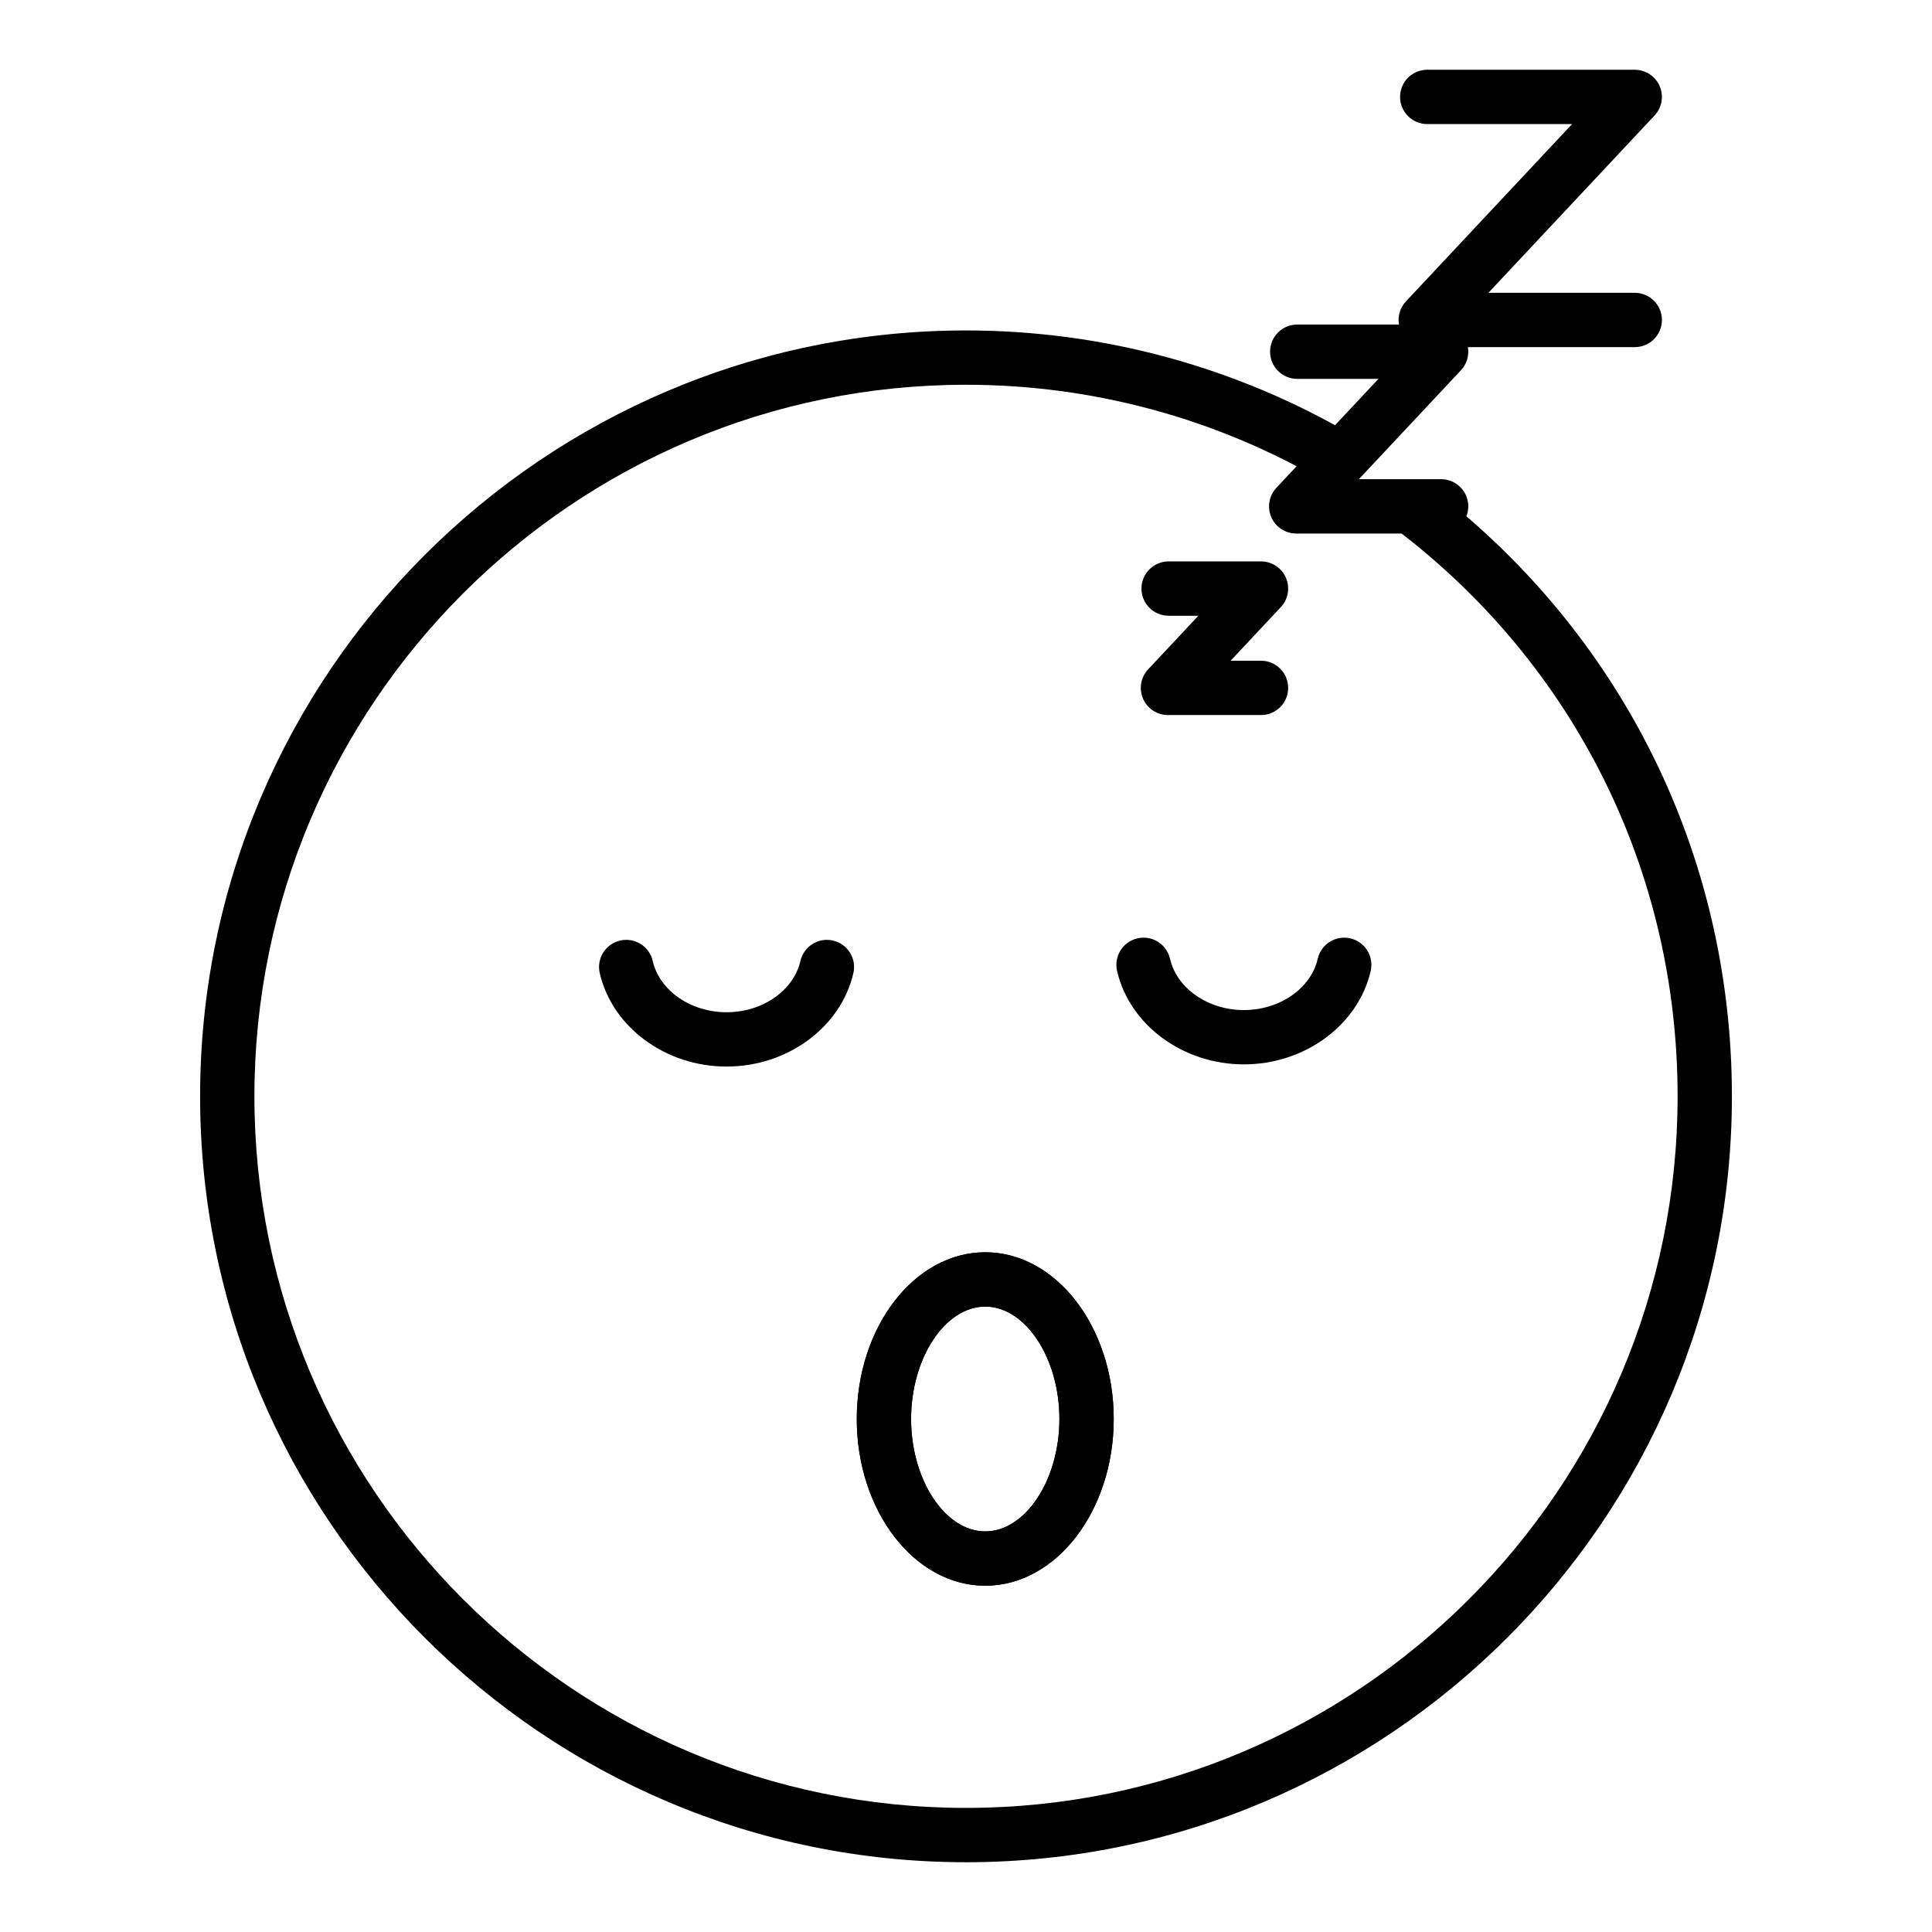 <?xml version="1.0" encoding="UTF-8"?>
<!-- Uploaded to: ICON Repo, www.svgrepo.com, Generator: ICON Repo Mixer Tools -->
<svg fill="#000000" width="800px" height="800px" version="1.1" viewBox="144 144 512 512" xmlns="http://www.w3.org/2000/svg">
 <g>
  <path d="m400 637.51c-111.92 0-202.97-91.051-202.97-202.97 0-111.92 91.055-202.97 202.97-202.97 36.238 0 71.789 9.68 102.81 27.988l-7.324 12.398c-28.797-17.008-61.82-25.992-95.484-25.992-103.98 0-188.58 84.598-188.58 188.58 0 103.98 84.594 188.57 188.58 188.57 103.98 0 188.58-84.598 188.58-188.58 0-59.719-27.348-114.61-75.031-150.59l8.672-11.492c51.316 38.73 80.75 97.809 80.75 162.09 0 111.92-91.055 202.97-202.97 202.97zm5.102-73.277c-18.773 0-34.047-19.82-34.047-44.184s15.273-44.184 34.047-44.184c18.773 0 34.047 19.82 34.047 44.184s-15.273 44.184-34.047 44.184zm0-73.973c-10.656 0-19.652 13.641-19.652 29.789s8.996 29.789 19.652 29.789 19.652-13.641 19.652-29.789-8.996-29.789-19.652-29.789z"/>
  <path d="m473.64 426.07c-16.152 0-30.285-10.414-33.605-24.758-0.895-3.871 1.52-7.738 5.391-8.633 3.906-0.895 7.738 1.523 8.637 5.391 1.82 7.883 10.051 13.605 19.574 13.605s17.762-5.723 19.582-13.605c0.898-3.871 4.738-6.285 8.637-5.391 3.871 0.895 6.285 4.758 5.391 8.633-3.312 14.348-17.445 24.758-33.605 24.758z"/>
  <path d="m336.55 426.65c-16.16 0-30.293-10.414-33.609-24.758-0.895-3.871 1.52-7.738 5.391-8.633 3.914-0.898 7.738 1.523 8.637 5.391 1.82 7.883 10.059 13.605 19.582 13.605 9.523 0 17.754-5.723 19.574-13.605 0.898-3.871 4.746-6.289 8.637-5.391 3.871 0.895 6.285 4.758 5.391 8.633-3.316 14.344-17.449 24.758-33.602 24.758z"/>
  <path d="m405.1 564.23c-18.773 0-34.047-19.82-34.047-44.184s15.273-44.184 34.047-44.184c18.773 0 34.047 19.82 34.047 44.184s-15.273 44.184-34.047 44.184zm0-73.973c-10.656 0-19.652 13.641-19.652 29.789s8.996 29.789 19.652 29.789 19.652-13.641 19.652-29.789-8.996-29.789-19.652-29.789z"/>
  <path d="m478.18 333.5h-24.656c-2.867 0-5.461-1.703-6.606-4.336-1.137-2.629-0.605-5.691 1.355-7.781l13.305-14.203h-7.879c-3.977 0-7.199-3.223-7.199-7.199s3.219-7.199 7.199-7.199h24.48c2.867 0 5.461 1.703 6.606 4.336 1.137 2.629 0.605 5.691-1.355 7.781l-13.305 14.203h8.055c3.977 0 7.199 3.223 7.199 7.199 0 3.977-3.219 7.199-7.199 7.199z"/>
  <path d="m525.91 285.39h-38.402c-2.867 0-5.461-1.703-6.606-4.336-1.137-2.633-0.605-5.691 1.355-7.781l27.047-28.867h-21.523c-3.977 0-7.199-3.223-7.199-7.199 0-3.977 3.219-7.199 7.199-7.199h38.129c2.867 0 5.461 1.703 6.606 4.336 1.137 2.633 0.605 5.691-1.355 7.781l-27.047 28.867h21.797c3.977 0 7.199 3.223 7.199 7.199-0.004 3.977-3.223 7.199-7.199 7.199z"/>
  <path d="m577.23 235.99h-55.391c-2.867 0-5.461-1.703-6.606-4.336-1.137-2.633-0.605-5.691 1.355-7.781l44.031-46.992h-38.383c-3.977 0-7.199-3.223-7.199-7.199 0-3.977 3.219-7.199 7.199-7.199l54.992 0.004c2.867 0 5.461 1.703 6.606 4.336 1.137 2.633 0.605 5.691-1.355 7.781l-44.035 46.992h38.785c3.977 0 7.199 3.223 7.199 7.199 0 3.973-3.219 7.195-7.199 7.195z"/>
 </g>
</svg>